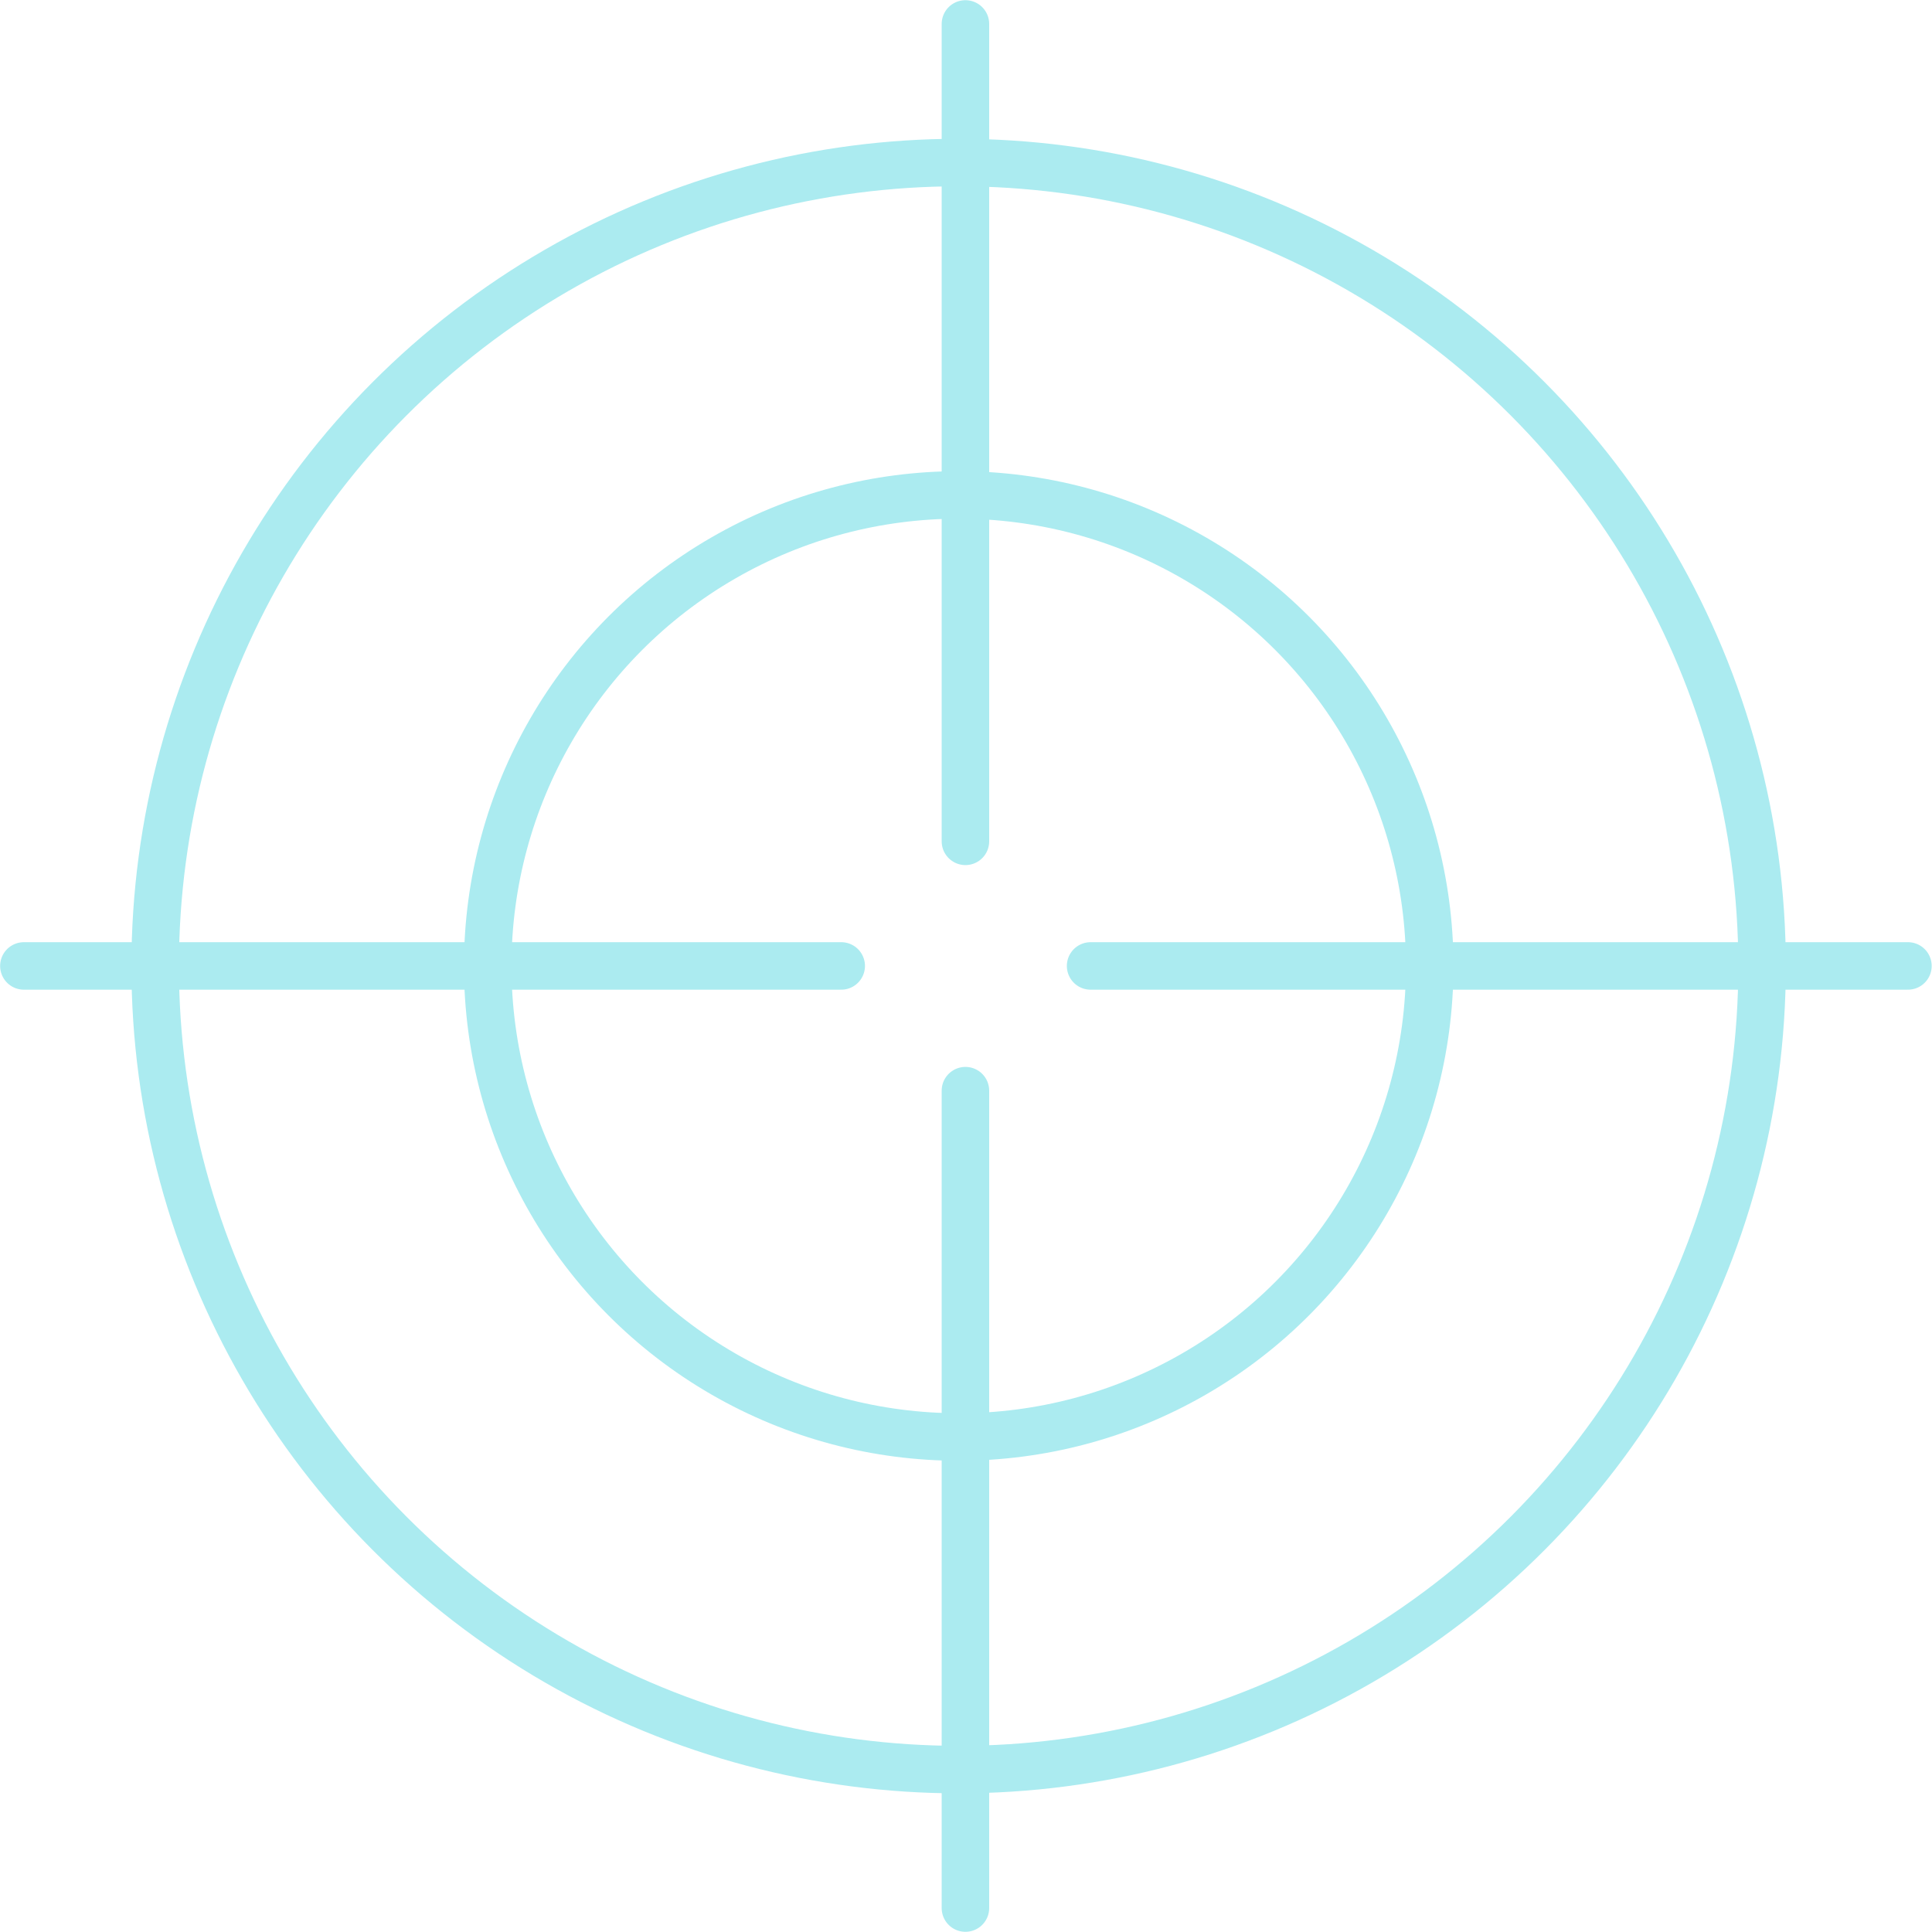 <svg width="61" height="61" viewBox="0 0 61 61" fill="none" xmlns="http://www.w3.org/2000/svg">
<ellipse cx="30.267" cy="30.502" rx="25.368" ry="25.37" stroke="#ABEBF0" stroke-width="1.5"/>
<ellipse cx="30.27" cy="30.499" rx="14.871" ry="14.872" stroke="#ABEBF0" stroke-width="1.5"/>
<path d="M30.482 0.756V26.564" stroke="#ABEBF0" stroke-width="1.5" stroke-linecap="round" stroke-linejoin="round"/>
<path d="M30.482 34.436V60.244" stroke="#ABEBF0" stroke-width="1.5" stroke-linecap="round" stroke-linejoin="round"/>
<path d="M60.24 30.498L34.434 30.498" stroke="#ABEBF0" stroke-width="1.5" stroke-linecap="round" stroke-linejoin="round"/>
<path d="M26.56 30.498L0.754 30.498" stroke="#ABEBF0" stroke-width="1.5" stroke-linecap="round" stroke-linejoin="round"/>
</svg>
